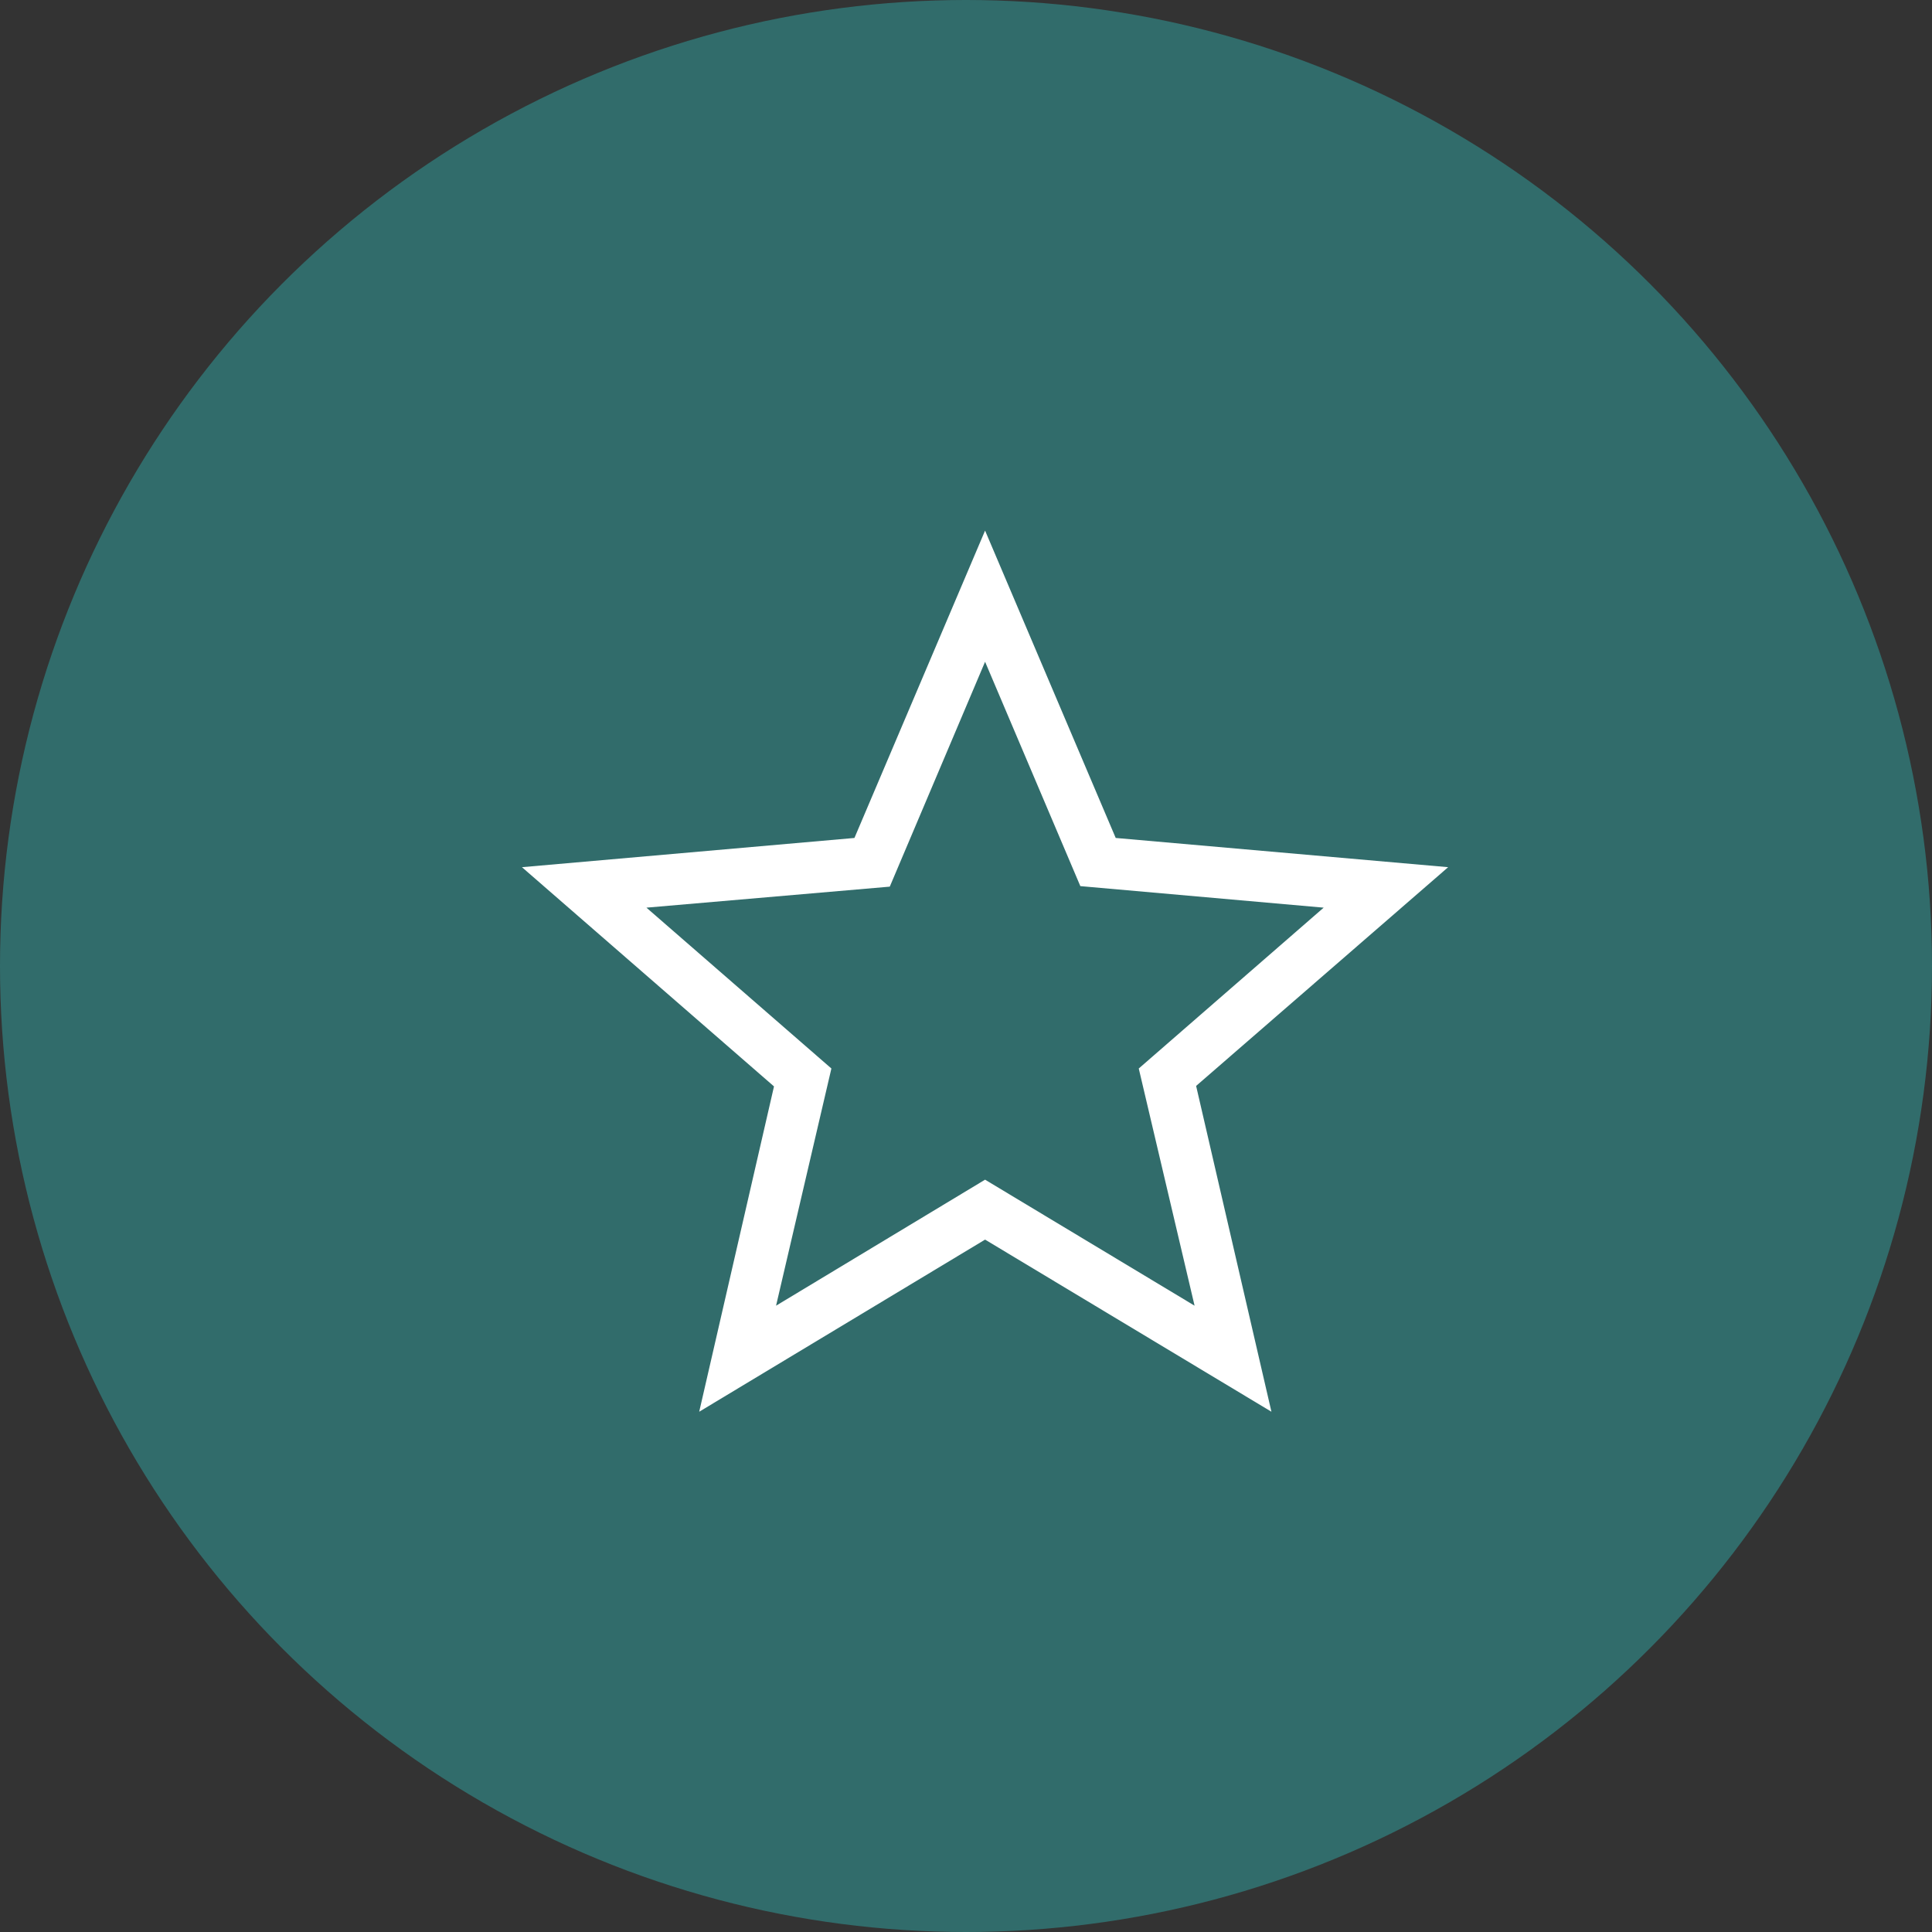 <?xml version="1.0" encoding="UTF-8"?> <svg xmlns="http://www.w3.org/2000/svg" width="55" height="55" viewBox="0 0 55 55" fill="none"><rect x="0" y="0" width="55" height="55" fill="#333333" stroke="none"/><circle cx="27.5" cy="27.5" r="27.5" fill="#316C6B"></circle><path d="M30.755 25.226L28.043 18.839L25.33 25.241L18.403 25.839L23.668 30.418L22.093 37.17L28.043 33.583L34.007 37.17L32.418 30.418L37.682 25.839L30.755 25.226ZM36.195 40.189L28.043 35.289L19.905 40.189L22.034 30.928L14.859 24.687L24.324 23.855L28.043 15.105L31.762 23.855L41.226 24.687L34.051 30.914L36.195 40.189Z" fill="white"></path></svg> 